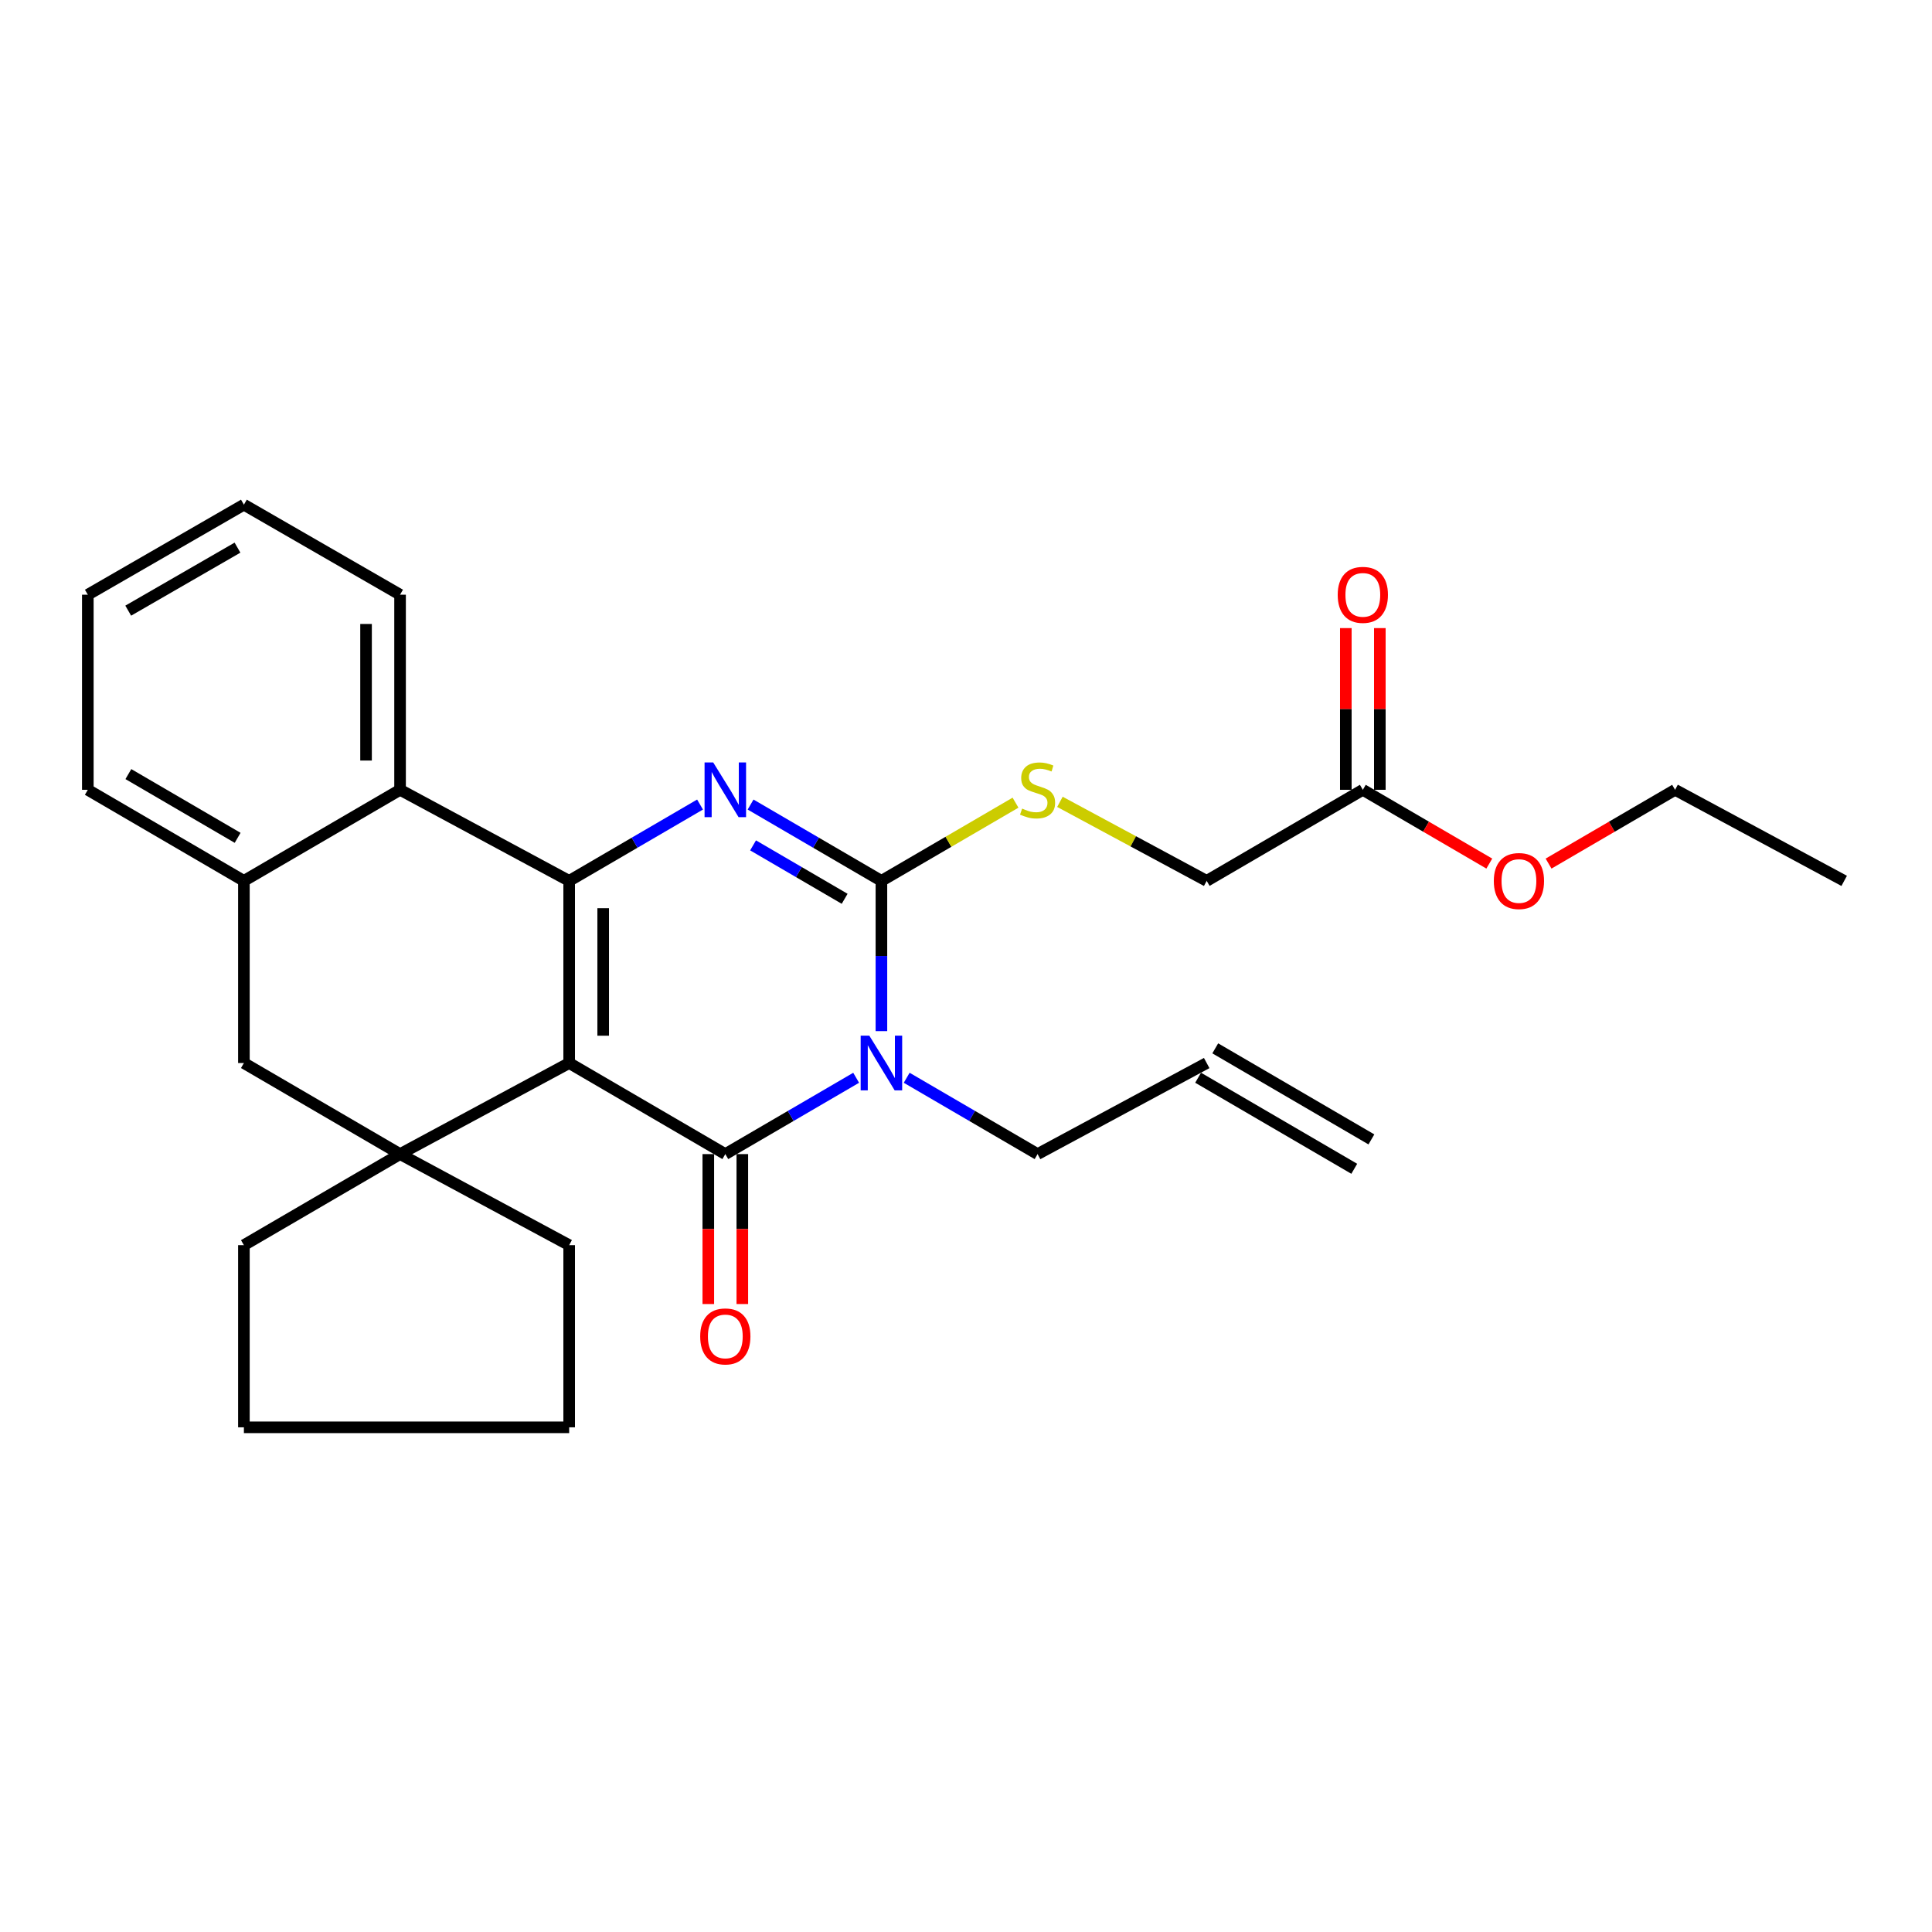 <?xml version='1.0' encoding='iso-8859-1'?>
<svg version='1.1' baseProfile='full'
              xmlns='http://www.w3.org/2000/svg'
                      xmlns:rdkit='http://www.rdkit.org/xml'
                      xmlns:xlink='http://www.w3.org/1999/xlink'
                  xml:space='preserve'
width='1000px' height='1000px' viewBox='0 0 1000 1000'>
<!-- END OF HEADER -->
<rect style='opacity:1.0;fill:#FFFFFF;stroke:none' width='1000' height='1000' x='0' y='0'> </rect>
<path class='bond-0' d='M 294.602,550.225 L 375.421,597.359' style='fill:none;fill-rule:evenodd;stroke:#000000;stroke-width:6px;stroke-linecap:butt;stroke-linejoin:miter;stroke-opacity:1' />
<path class='bond-1' d='M 294.602,550.225 L 294.602,455.937' style='fill:none;fill-rule:evenodd;stroke:#000000;stroke-width:6px;stroke-linecap:butt;stroke-linejoin:miter;stroke-opacity:1' />
<path class='bond-1' d='M 312.208,536.082 L 312.208,470.08' style='fill:none;fill-rule:evenodd;stroke:#000000;stroke-width:6px;stroke-linecap:butt;stroke-linejoin:miter;stroke-opacity:1' />
<path class='bond-5' d='M 294.602,550.225 L 207.073,597.359' style='fill:none;fill-rule:evenodd;stroke:#000000;stroke-width:6px;stroke-linecap:butt;stroke-linejoin:miter;stroke-opacity:1' />
<path class='bond-2' d='M 375.421,597.359 L 409.282,577.606' style='fill:none;fill-rule:evenodd;stroke:#000000;stroke-width:6px;stroke-linecap:butt;stroke-linejoin:miter;stroke-opacity:1' />
<path class='bond-2' d='M 409.282,577.606 L 443.142,557.854' style='fill:none;fill-rule:evenodd;stroke:#0000FF;stroke-width:6px;stroke-linecap:butt;stroke-linejoin:miter;stroke-opacity:1' />
<path class='bond-10' d='M 366.619,597.359 L 366.619,636.164' style='fill:none;fill-rule:evenodd;stroke:#000000;stroke-width:6px;stroke-linecap:butt;stroke-linejoin:miter;stroke-opacity:1' />
<path class='bond-10' d='M 366.619,636.164 L 366.619,674.969' style='fill:none;fill-rule:evenodd;stroke:#FF0000;stroke-width:6px;stroke-linecap:butt;stroke-linejoin:miter;stroke-opacity:1' />
<path class='bond-10' d='M 384.224,597.359 L 384.224,636.164' style='fill:none;fill-rule:evenodd;stroke:#000000;stroke-width:6px;stroke-linecap:butt;stroke-linejoin:miter;stroke-opacity:1' />
<path class='bond-10' d='M 384.224,636.164 L 384.224,674.969' style='fill:none;fill-rule:evenodd;stroke:#FF0000;stroke-width:6px;stroke-linecap:butt;stroke-linejoin:miter;stroke-opacity:1' />
<path class='bond-4' d='M 294.602,455.937 L 328.472,436.184' style='fill:none;fill-rule:evenodd;stroke:#000000;stroke-width:6px;stroke-linecap:butt;stroke-linejoin:miter;stroke-opacity:1' />
<path class='bond-4' d='M 328.472,436.184 L 362.342,416.431' style='fill:none;fill-rule:evenodd;stroke:#0000FF;stroke-width:6px;stroke-linecap:butt;stroke-linejoin:miter;stroke-opacity:1' />
<path class='bond-6' d='M 294.602,455.937 L 207.073,408.803' style='fill:none;fill-rule:evenodd;stroke:#000000;stroke-width:6px;stroke-linecap:butt;stroke-linejoin:miter;stroke-opacity:1' />
<path class='bond-12' d='M 469.3,557.852 L 503.175,577.605' style='fill:none;fill-rule:evenodd;stroke:#0000FF;stroke-width:6px;stroke-linecap:butt;stroke-linejoin:miter;stroke-opacity:1' />
<path class='bond-12' d='M 503.175,577.605 L 537.05,597.359' style='fill:none;fill-rule:evenodd;stroke:#000000;stroke-width:6px;stroke-linecap:butt;stroke-linejoin:miter;stroke-opacity:1' />
<path class='bond-30' d='M 456.221,533.707 L 456.221,494.822' style='fill:none;fill-rule:evenodd;stroke:#0000FF;stroke-width:6px;stroke-linecap:butt;stroke-linejoin:miter;stroke-opacity:1' />
<path class='bond-30' d='M 456.221,494.822 L 456.221,455.937' style='fill:none;fill-rule:evenodd;stroke:#000000;stroke-width:6px;stroke-linecap:butt;stroke-linejoin:miter;stroke-opacity:1' />
<path class='bond-3' d='M 456.221,455.937 L 422.36,436.185' style='fill:none;fill-rule:evenodd;stroke:#000000;stroke-width:6px;stroke-linecap:butt;stroke-linejoin:miter;stroke-opacity:1' />
<path class='bond-3' d='M 422.36,436.185 L 388.5,416.433' style='fill:none;fill-rule:evenodd;stroke:#0000FF;stroke-width:6px;stroke-linecap:butt;stroke-linejoin:miter;stroke-opacity:1' />
<path class='bond-3' d='M 437.192,465.219 L 413.489,451.392' style='fill:none;fill-rule:evenodd;stroke:#000000;stroke-width:6px;stroke-linecap:butt;stroke-linejoin:miter;stroke-opacity:1' />
<path class='bond-3' d='M 413.489,451.392 L 389.787,437.566' style='fill:none;fill-rule:evenodd;stroke:#0000FF;stroke-width:6px;stroke-linecap:butt;stroke-linejoin:miter;stroke-opacity:1' />
<path class='bond-9' d='M 456.221,455.937 L 490.926,435.7' style='fill:none;fill-rule:evenodd;stroke:#000000;stroke-width:6px;stroke-linecap:butt;stroke-linejoin:miter;stroke-opacity:1' />
<path class='bond-9' d='M 490.926,435.7 L 525.631,415.462' style='fill:none;fill-rule:evenodd;stroke:#CCCC00;stroke-width:6px;stroke-linecap:butt;stroke-linejoin:miter;stroke-opacity:1' />
<path class='bond-8' d='M 207.073,597.359 L 126.244,550.225' style='fill:none;fill-rule:evenodd;stroke:#000000;stroke-width:6px;stroke-linecap:butt;stroke-linejoin:miter;stroke-opacity:1' />
<path class='bond-17' d='M 207.073,597.359 L 126.244,644.493' style='fill:none;fill-rule:evenodd;stroke:#000000;stroke-width:6px;stroke-linecap:butt;stroke-linejoin:miter;stroke-opacity:1' />
<path class='bond-18' d='M 207.073,597.359 L 294.602,644.493' style='fill:none;fill-rule:evenodd;stroke:#000000;stroke-width:6px;stroke-linecap:butt;stroke-linejoin:miter;stroke-opacity:1' />
<path class='bond-20' d='M 207.073,408.803 L 207.073,307.816' style='fill:none;fill-rule:evenodd;stroke:#000000;stroke-width:6px;stroke-linecap:butt;stroke-linejoin:miter;stroke-opacity:1' />
<path class='bond-20' d='M 189.468,393.655 L 189.468,322.964' style='fill:none;fill-rule:evenodd;stroke:#000000;stroke-width:6px;stroke-linecap:butt;stroke-linejoin:miter;stroke-opacity:1' />
<path class='bond-29' d='M 207.073,408.803 L 126.244,455.937' style='fill:none;fill-rule:evenodd;stroke:#000000;stroke-width:6px;stroke-linecap:butt;stroke-linejoin:miter;stroke-opacity:1' />
<path class='bond-7' d='M 126.244,455.937 L 126.244,550.225' style='fill:none;fill-rule:evenodd;stroke:#000000;stroke-width:6px;stroke-linecap:butt;stroke-linejoin:miter;stroke-opacity:1' />
<path class='bond-21' d='M 126.244,455.937 L 45.455,408.803' style='fill:none;fill-rule:evenodd;stroke:#000000;stroke-width:6px;stroke-linecap:butt;stroke-linejoin:miter;stroke-opacity:1' />
<path class='bond-21' d='M 122.998,433.66 L 66.445,400.667' style='fill:none;fill-rule:evenodd;stroke:#000000;stroke-width:6px;stroke-linecap:butt;stroke-linejoin:miter;stroke-opacity:1' />
<path class='bond-15' d='M 548.615,415.031 L 586.597,435.484' style='fill:none;fill-rule:evenodd;stroke:#CCCC00;stroke-width:6px;stroke-linecap:butt;stroke-linejoin:miter;stroke-opacity:1' />
<path class='bond-15' d='M 586.597,435.484 L 624.579,455.937' style='fill:none;fill-rule:evenodd;stroke:#000000;stroke-width:6px;stroke-linecap:butt;stroke-linejoin:miter;stroke-opacity:1' />
<path class='bond-11' d='M 705.398,408.803 L 624.579,455.937' style='fill:none;fill-rule:evenodd;stroke:#000000;stroke-width:6px;stroke-linecap:butt;stroke-linejoin:miter;stroke-opacity:1' />
<path class='bond-13' d='M 714.201,408.803 L 714.201,366.952' style='fill:none;fill-rule:evenodd;stroke:#000000;stroke-width:6px;stroke-linecap:butt;stroke-linejoin:miter;stroke-opacity:1' />
<path class='bond-13' d='M 714.201,366.952 L 714.201,325.101' style='fill:none;fill-rule:evenodd;stroke:#FF0000;stroke-width:6px;stroke-linecap:butt;stroke-linejoin:miter;stroke-opacity:1' />
<path class='bond-13' d='M 696.595,408.803 L 696.595,366.952' style='fill:none;fill-rule:evenodd;stroke:#000000;stroke-width:6px;stroke-linecap:butt;stroke-linejoin:miter;stroke-opacity:1' />
<path class='bond-13' d='M 696.595,366.952 L 696.595,325.101' style='fill:none;fill-rule:evenodd;stroke:#FF0000;stroke-width:6px;stroke-linecap:butt;stroke-linejoin:miter;stroke-opacity:1' />
<path class='bond-19' d='M 705.398,408.803 L 738.128,427.896' style='fill:none;fill-rule:evenodd;stroke:#000000;stroke-width:6px;stroke-linecap:butt;stroke-linejoin:miter;stroke-opacity:1' />
<path class='bond-19' d='M 738.128,427.896 L 770.859,446.99' style='fill:none;fill-rule:evenodd;stroke:#FF0000;stroke-width:6px;stroke-linecap:butt;stroke-linejoin:miter;stroke-opacity:1' />
<path class='bond-14' d='M 537.05,597.359 L 624.579,550.225' style='fill:none;fill-rule:evenodd;stroke:#000000;stroke-width:6px;stroke-linecap:butt;stroke-linejoin:miter;stroke-opacity:1' />
<path class='bond-16' d='M 620.144,557.829 L 700.963,604.963' style='fill:none;fill-rule:evenodd;stroke:#000000;stroke-width:6px;stroke-linecap:butt;stroke-linejoin:miter;stroke-opacity:1' />
<path class='bond-16' d='M 629.013,542.621 L 709.833,589.755' style='fill:none;fill-rule:evenodd;stroke:#000000;stroke-width:6px;stroke-linecap:butt;stroke-linejoin:miter;stroke-opacity:1' />
<path class='bond-24' d='M 126.244,644.493 L 126.244,738.78' style='fill:none;fill-rule:evenodd;stroke:#000000;stroke-width:6px;stroke-linecap:butt;stroke-linejoin:miter;stroke-opacity:1' />
<path class='bond-23' d='M 294.602,644.493 L 294.602,738.78' style='fill:none;fill-rule:evenodd;stroke:#000000;stroke-width:6px;stroke-linecap:butt;stroke-linejoin:miter;stroke-opacity:1' />
<path class='bond-22' d='M 801.536,446.992 L 834.277,427.897' style='fill:none;fill-rule:evenodd;stroke:#FF0000;stroke-width:6px;stroke-linecap:butt;stroke-linejoin:miter;stroke-opacity:1' />
<path class='bond-22' d='M 834.277,427.897 L 867.017,408.803' style='fill:none;fill-rule:evenodd;stroke:#000000;stroke-width:6px;stroke-linecap:butt;stroke-linejoin:miter;stroke-opacity:1' />
<path class='bond-25' d='M 207.073,307.816 L 126.244,261.22' style='fill:none;fill-rule:evenodd;stroke:#000000;stroke-width:6px;stroke-linecap:butt;stroke-linejoin:miter;stroke-opacity:1' />
<path class='bond-26' d='M 45.455,408.803 L 45.455,307.816' style='fill:none;fill-rule:evenodd;stroke:#000000;stroke-width:6px;stroke-linecap:butt;stroke-linejoin:miter;stroke-opacity:1' />
<path class='bond-27' d='M 867.017,408.803 L 954.545,455.937' style='fill:none;fill-rule:evenodd;stroke:#000000;stroke-width:6px;stroke-linecap:butt;stroke-linejoin:miter;stroke-opacity:1' />
<path class='bond-28' d='M 294.602,738.78 L 126.244,738.78' style='fill:none;fill-rule:evenodd;stroke:#000000;stroke-width:6px;stroke-linecap:butt;stroke-linejoin:miter;stroke-opacity:1' />
<path class='bond-31' d='M 126.244,261.22 L 45.455,307.816' style='fill:none;fill-rule:evenodd;stroke:#000000;stroke-width:6px;stroke-linecap:butt;stroke-linejoin:miter;stroke-opacity:1' />
<path class='bond-31' d='M 122.922,283.46 L 66.369,316.077' style='fill:none;fill-rule:evenodd;stroke:#000000;stroke-width:6px;stroke-linecap:butt;stroke-linejoin:miter;stroke-opacity:1' />
<path  class='atom-3' d='M 449.961 536.065
L 459.241 551.065
Q 460.161 552.545, 461.641 555.225
Q 463.121 557.905, 463.201 558.065
L 463.201 536.065
L 466.961 536.065
L 466.961 564.385
L 463.081 564.385
L 453.121 547.985
Q 451.961 546.065, 450.721 543.865
Q 449.521 541.665, 449.161 540.985
L 449.161 564.385
L 445.481 564.385
L 445.481 536.065
L 449.961 536.065
' fill='#0000FF'/>
<path  class='atom-5' d='M 369.161 394.643
L 378.441 409.643
Q 379.361 411.123, 380.841 413.803
Q 382.321 416.483, 382.401 416.643
L 382.401 394.643
L 386.161 394.643
L 386.161 422.963
L 382.281 422.963
L 372.321 406.563
Q 371.161 404.643, 369.921 402.443
Q 368.721 400.243, 368.361 399.563
L 368.361 422.963
L 364.681 422.963
L 364.681 394.643
L 369.161 394.643
' fill='#0000FF'/>
<path  class='atom-10' d='M 529.05 418.523
Q 529.37 418.643, 530.69 419.203
Q 532.01 419.763, 533.45 420.123
Q 534.93 420.443, 536.37 420.443
Q 539.05 420.443, 540.61 419.163
Q 542.17 417.843, 542.17 415.563
Q 542.17 414.003, 541.37 413.043
Q 540.61 412.083, 539.41 411.563
Q 538.21 411.043, 536.21 410.443
Q 533.69 409.683, 532.17 408.963
Q 530.69 408.243, 529.61 406.723
Q 528.57 405.203, 528.57 402.643
Q 528.57 399.083, 530.97 396.883
Q 533.41 394.683, 538.21 394.683
Q 541.49 394.683, 545.21 396.243
L 544.29 399.323
Q 540.89 397.923, 538.33 397.923
Q 535.57 397.923, 534.05 399.083
Q 532.53 400.203, 532.57 402.163
Q 532.57 403.683, 533.33 404.603
Q 534.13 405.523, 535.25 406.043
Q 536.41 406.563, 538.33 407.163
Q 540.89 407.963, 542.41 408.763
Q 543.93 409.563, 545.01 411.203
Q 546.13 412.803, 546.13 415.563
Q 546.13 419.483, 543.49 421.603
Q 540.89 423.683, 536.53 423.683
Q 534.01 423.683, 532.09 423.123
Q 530.21 422.603, 527.97 421.683
L 529.05 418.523
' fill='#CCCC00'/>
<path  class='atom-11' d='M 362.421 691.726
Q 362.421 684.926, 365.781 681.126
Q 369.141 677.326, 375.421 677.326
Q 381.701 677.326, 385.061 681.126
Q 388.421 684.926, 388.421 691.726
Q 388.421 698.606, 385.021 702.526
Q 381.621 706.406, 375.421 706.406
Q 369.181 706.406, 365.781 702.526
Q 362.421 698.646, 362.421 691.726
M 375.421 703.206
Q 379.741 703.206, 382.061 700.326
Q 384.421 697.406, 384.421 691.726
Q 384.421 686.166, 382.061 683.366
Q 379.741 680.526, 375.421 680.526
Q 371.101 680.526, 368.741 683.326
Q 366.421 686.126, 366.421 691.726
Q 366.421 697.446, 368.741 700.326
Q 371.101 703.206, 375.421 703.206
' fill='#FF0000'/>
<path  class='atom-14' d='M 692.398 307.896
Q 692.398 301.096, 695.758 297.296
Q 699.118 293.496, 705.398 293.496
Q 711.678 293.496, 715.038 297.296
Q 718.398 301.096, 718.398 307.896
Q 718.398 314.776, 714.998 318.696
Q 711.598 322.576, 705.398 322.576
Q 699.158 322.576, 695.758 318.696
Q 692.398 314.816, 692.398 307.896
M 705.398 319.376
Q 709.718 319.376, 712.038 316.496
Q 714.398 313.576, 714.398 307.896
Q 714.398 302.336, 712.038 299.536
Q 709.718 296.696, 705.398 296.696
Q 701.078 296.696, 698.718 299.496
Q 696.398 302.296, 696.398 307.896
Q 696.398 313.616, 698.718 316.496
Q 701.078 319.376, 705.398 319.376
' fill='#FF0000'/>
<path  class='atom-20' d='M 773.197 456.017
Q 773.197 449.217, 776.557 445.417
Q 779.917 441.617, 786.197 441.617
Q 792.477 441.617, 795.837 445.417
Q 799.197 449.217, 799.197 456.017
Q 799.197 462.897, 795.797 466.817
Q 792.397 470.697, 786.197 470.697
Q 779.957 470.697, 776.557 466.817
Q 773.197 462.937, 773.197 456.017
M 786.197 467.497
Q 790.517 467.497, 792.837 464.617
Q 795.197 461.697, 795.197 456.017
Q 795.197 450.457, 792.837 447.657
Q 790.517 444.817, 786.197 444.817
Q 781.877 444.817, 779.517 447.617
Q 777.197 450.417, 777.197 456.017
Q 777.197 461.737, 779.517 464.617
Q 781.877 467.497, 786.197 467.497
' fill='#FF0000'/>
</svg>
